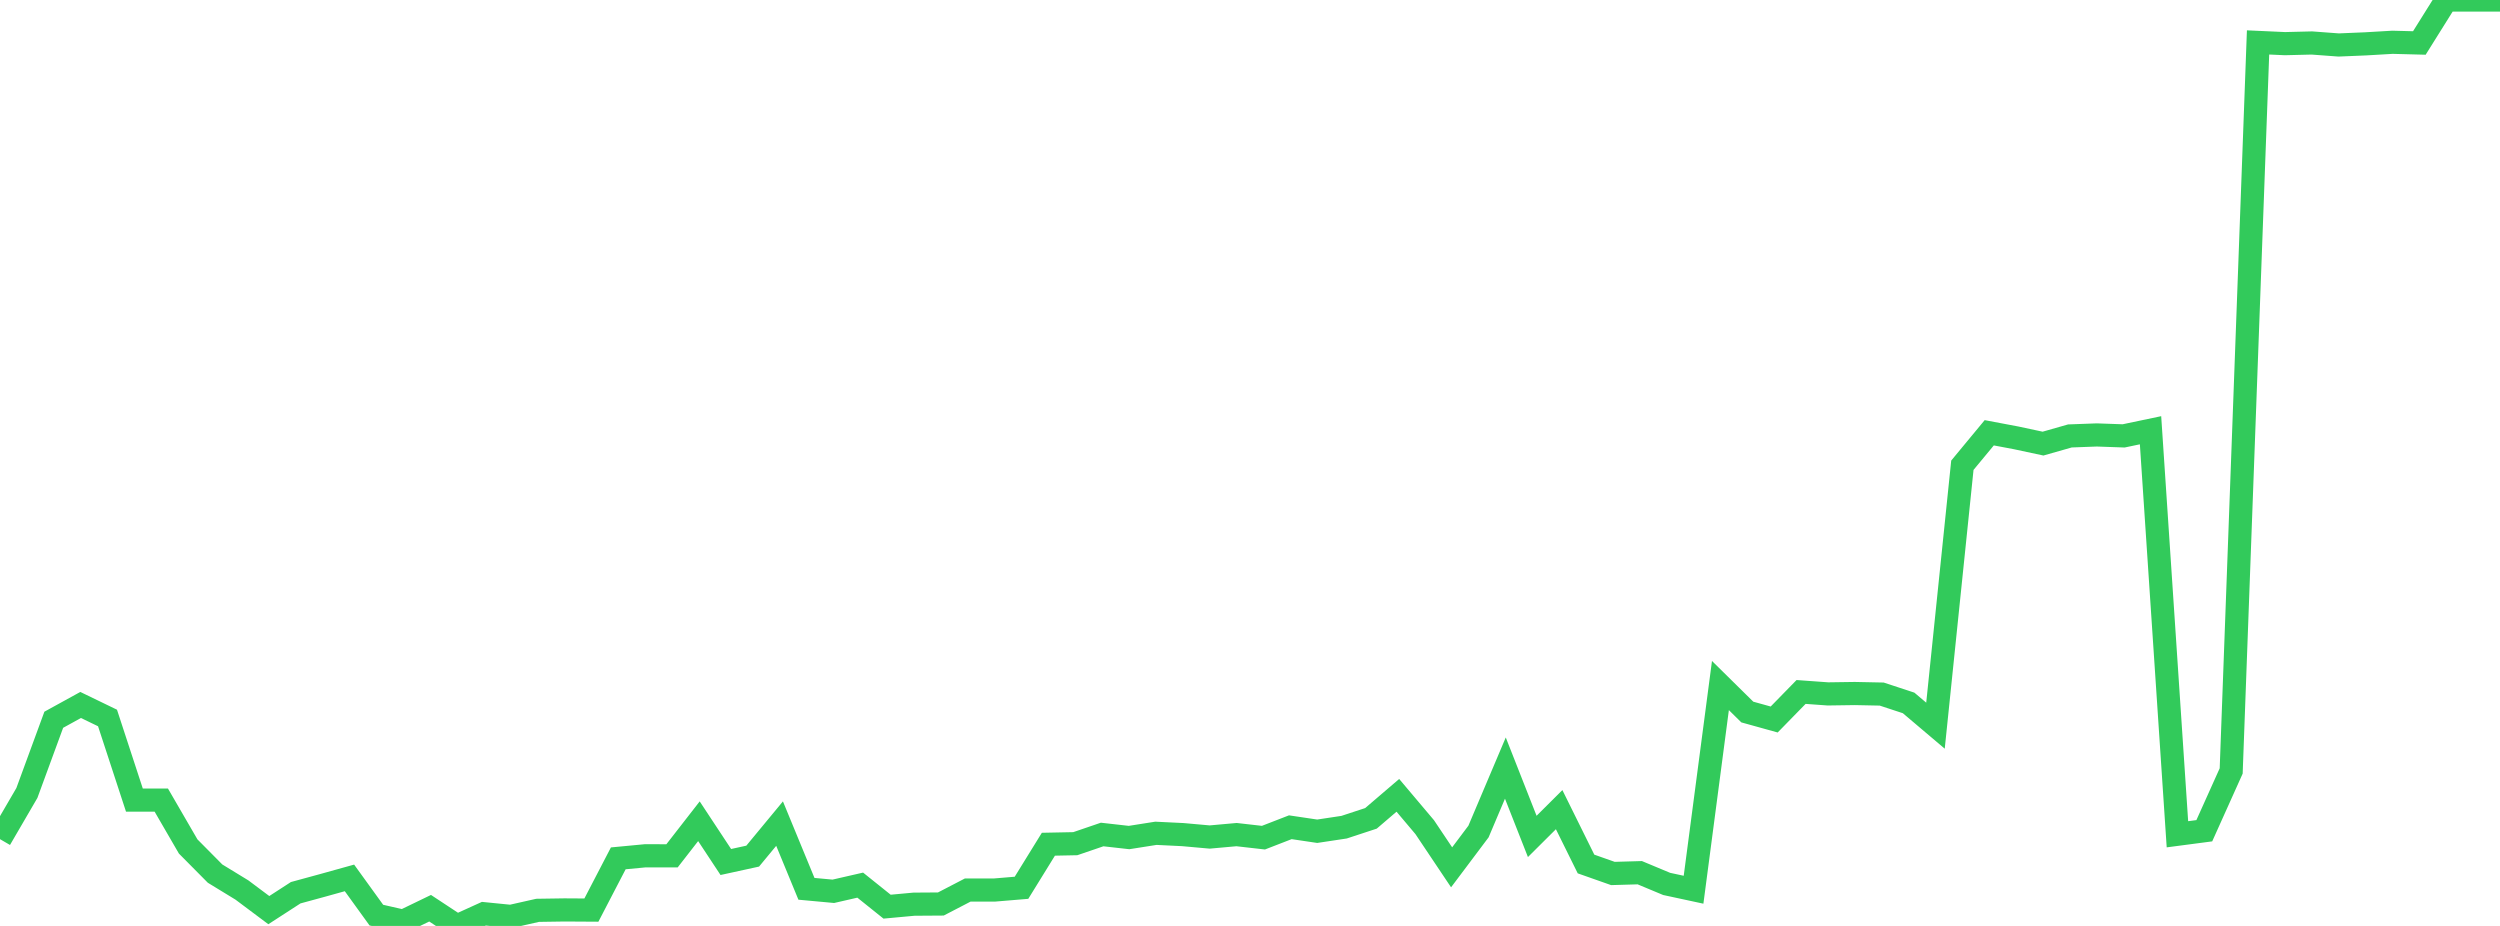 <?xml version="1.0" standalone="no"?>
<!DOCTYPE svg PUBLIC "-//W3C//DTD SVG 1.1//EN" "http://www.w3.org/Graphics/SVG/1.1/DTD/svg11.dtd">

<svg width="135" height="50" viewBox="0 0 135 50" preserveAspectRatio="none" 
  xmlns="http://www.w3.org/2000/svg"
  xmlns:xlink="http://www.w3.org/1999/xlink">


<polyline points="0.0, 45.314 1.452, 42.82 2.903, 38.867 4.355, 38.068 5.806, 38.771 7.258, 43.206 8.71, 43.206 10.161, 45.709 11.613, 47.174 13.065, 48.061 14.516, 49.147 15.968, 48.207 17.419, 47.811 18.871, 47.407 20.323, 49.416 21.774, 49.746 23.226, 49.044 24.677, 50.0 26.129, 49.34 27.581, 49.485 29.032, 49.158 30.484, 49.136 31.935, 49.145 33.387, 46.351 34.839, 46.213 36.29, 46.214 37.742, 44.347 39.194, 46.548 40.645, 46.231 42.097, 44.475 43.548, 47.996 45.0, 48.13 46.452, 47.797 47.903, 48.96 49.355, 48.826 50.806, 48.816 52.258, 48.062 53.71, 48.061 55.161, 47.94 56.613, 45.588 58.065, 45.559 59.516, 45.063 60.968, 45.227 62.419, 44.998 63.871, 45.069 65.323, 45.199 66.774, 45.069 68.226, 45.234 69.677, 44.671 71.129, 44.887 72.581, 44.668 74.032, 44.191 75.484, 42.948 76.935, 44.667 78.387, 46.835 79.839, 44.902 81.29, 41.476 82.742, 45.167 84.194, 43.721 85.645, 46.656 87.097, 47.168 88.548, 47.126 90.0, 47.732 91.452, 48.045 92.903, 37.019 94.355, 38.45 95.806, 38.853 97.258, 37.366 98.71, 37.471 100.161, 37.45 101.613, 37.48 103.065, 37.958 104.516, 39.187 105.968, 25.123 107.419, 23.37 108.871, 23.644 110.323, 23.955 111.774, 23.541 113.226, 23.487 114.677, 23.538 116.129, 23.233 117.581, 45.051 119.032, 44.86 120.484, 41.631 121.935, 2.291 123.387, 2.357 124.839, 2.321 126.29, 2.429 127.742, 2.368 129.194, 2.283 130.645, 2.321 132.097, 0.0 133.548, 0.0 135.0, 0.0" fill="none" stroke="#32ca5b" stroke-width="1.25"/>

</svg>